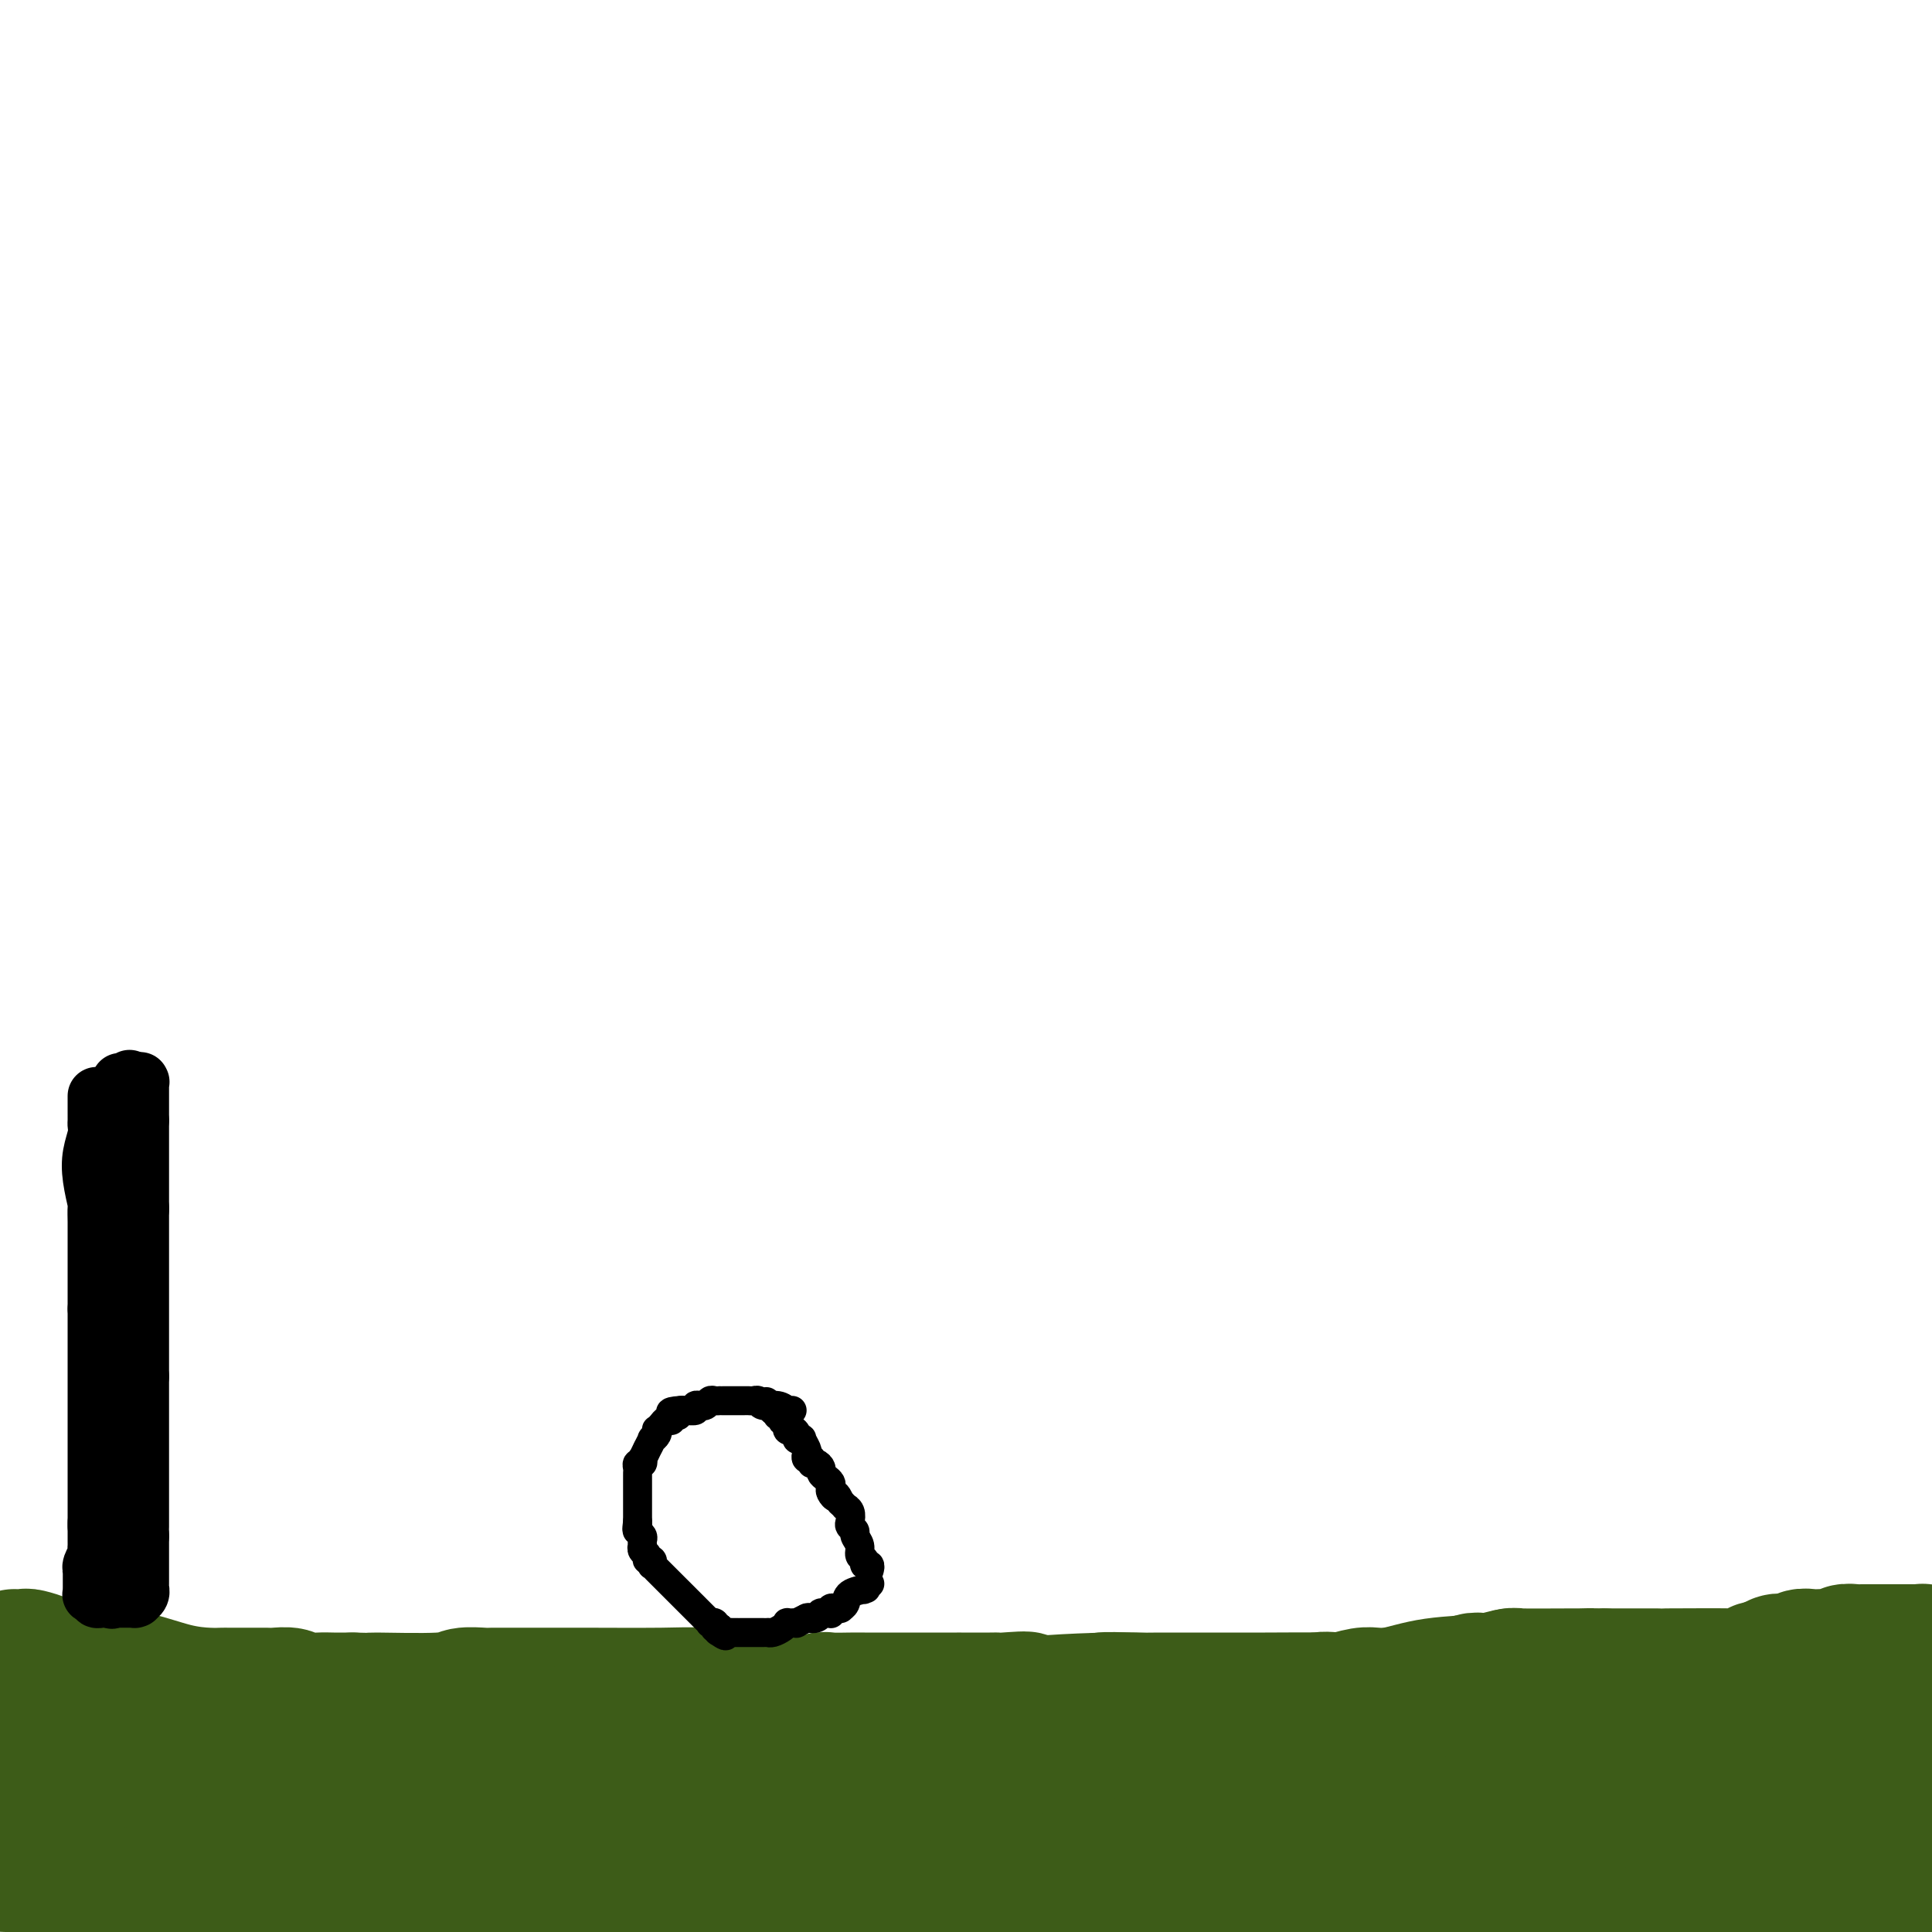 <svg viewBox='0 0 400 400' version='1.1' xmlns='http://www.w3.org/2000/svg' xmlns:xlink='http://www.w3.org/1999/xlink'><g fill='none' stroke='#3D5C18' stroke-width='28' stroke-linecap='round' stroke-linejoin='round'><path d='M3,343c0.822,0.025 1.643,0.050 2,0c0.357,-0.050 0.249,-0.175 1,0c0.751,0.175 2.361,0.649 3,1c0.639,0.351 0.308,0.577 3,1c2.692,0.423 8.408,1.041 13,2c4.592,0.959 8.059,2.257 11,3c2.941,0.743 5.355,0.931 7,1c1.645,0.069 2.521,0.018 3,0c0.479,-0.018 0.561,-0.005 1,0c0.439,0.005 1.234,0.001 2,0c0.766,-0.001 1.502,-0.000 2,0c0.498,0.000 0.756,-0.001 1,0c0.244,0.001 0.472,0.004 1,0c0.528,-0.004 1.356,-0.015 2,0c0.644,0.015 1.105,0.057 2,0c0.895,-0.057 2.223,-0.211 3,0c0.777,0.211 1.002,0.789 2,1c0.998,0.211 2.769,0.057 4,0c1.231,-0.057 1.923,-0.016 3,0c1.077,0.016 2.538,0.008 4,0'/><path d='M73,352c5.050,0.138 2.675,-0.015 5,0c2.325,0.015 9.351,0.200 13,0c3.649,-0.200 3.920,-0.786 5,-1c1.080,-0.214 2.968,-0.057 4,0c1.032,0.057 1.206,0.015 2,0c0.794,-0.015 2.206,-0.004 3,0c0.794,0.004 0.968,0.000 2,0c1.032,-0.000 2.922,0.003 5,0c2.078,-0.003 4.344,-0.013 9,0c4.656,0.013 11.701,0.048 16,0c4.299,-0.048 5.851,-0.181 8,0c2.149,0.181 4.894,0.675 7,1c2.106,0.325 3.572,0.479 7,1c3.428,0.521 8.819,1.407 12,2c3.181,0.593 4.151,0.891 6,1c1.849,0.109 4.578,0.029 6,0c1.422,-0.029 1.536,-0.008 2,0c0.464,0.008 1.279,0.002 2,0c0.721,-0.002 1.349,-0.001 2,0c0.651,0.001 1.326,0.000 2,0'/><path d='M191,356c7.327,0.520 2.643,-0.680 2,-1c-0.643,-0.320 2.754,0.239 6,0c3.246,-0.239 6.339,-1.276 13,-2c6.661,-0.724 16.888,-1.134 23,-1c6.112,0.134 8.109,0.813 12,1c3.891,0.187 9.676,-0.117 13,0c3.324,0.117 4.186,0.656 5,1c0.814,0.344 1.579,0.492 3,0c1.421,-0.492 3.496,-1.623 5,-2c1.504,-0.377 2.436,-0.001 5,0c2.564,0.001 6.761,-0.375 10,-1c3.239,-0.625 5.519,-1.500 9,-2c3.481,-0.500 8.163,-0.623 11,-1c2.837,-0.377 3.828,-1.006 5,-1c1.172,0.006 2.526,0.646 6,1c3.474,0.354 9.068,0.421 14,1c4.932,0.579 9.201,1.671 12,2c2.799,0.329 4.128,-0.104 5,0c0.872,0.104 1.287,0.745 2,1c0.713,0.255 1.725,0.124 2,0c0.275,-0.124 -0.186,-0.240 0,0c0.186,0.240 1.021,0.835 2,1c0.979,0.165 2.104,-0.099 3,0c0.896,0.099 1.562,0.562 3,1c1.438,0.438 3.647,0.850 5,1c1.353,0.150 1.851,0.037 3,0c1.149,-0.037 2.949,0.001 4,0c1.051,-0.001 1.354,-0.042 2,0c0.646,0.042 1.635,0.165 3,0c1.365,-0.165 3.104,-0.619 5,-1c1.896,-0.381 3.948,-0.691 6,-1'/><path d='M390,353c4.536,-0.298 4.375,-0.042 5,0c0.625,0.042 2.036,-0.131 3,0c0.964,0.131 1.482,0.565 2,1'/><path d='M389,398c0.083,0.397 0.166,0.794 0,0c-0.166,-0.794 -0.580,-2.779 -1,-4c-0.420,-1.221 -0.844,-1.676 -1,-2c-0.156,-0.324 -0.043,-0.516 0,-1c0.043,-0.484 0.015,-1.261 0,-2c-0.015,-0.739 -0.018,-1.440 0,-2c0.018,-0.560 0.057,-0.980 0,-1c-0.057,-0.020 -0.212,0.360 0,0c0.212,-0.360 0.789,-1.459 1,-2c0.211,-0.541 0.056,-0.522 0,-1c-0.056,-0.478 -0.014,-1.452 0,-2c0.014,-0.548 -0.001,-0.669 0,-1c0.001,-0.331 0.016,-0.873 0,-1c-0.016,-0.127 -0.064,0.159 0,0c0.064,-0.159 0.239,-0.763 0,-1c-0.239,-0.237 -0.891,-0.105 -1,0c-0.109,0.105 0.324,0.185 0,0c-0.324,-0.185 -1.406,-0.635 -2,-1c-0.594,-0.365 -0.701,-0.645 -2,-1c-1.299,-0.355 -3.790,-0.785 -5,-1c-1.210,-0.215 -1.139,-0.215 -3,0c-1.861,0.215 -5.654,0.646 -8,1c-2.346,0.354 -3.243,0.631 -4,1c-0.757,0.369 -1.372,0.831 -2,1c-0.628,0.169 -1.270,0.046 -2,0c-0.730,-0.046 -1.548,-0.014 -2,0c-0.452,0.014 -0.537,0.011 -2,0c-1.463,-0.011 -4.304,-0.031 -6,0c-1.696,0.031 -2.249,0.111 -4,0c-1.751,-0.111 -4.702,-0.415 -9,-1c-4.298,-0.585 -9.942,-1.453 -13,-2c-3.058,-0.547 -3.529,-0.774 -4,-1'/><path d='M319,374c-11.519,-0.857 -5.815,-1.000 -5,-1c0.815,0.000 -3.257,0.144 -7,0c-3.743,-0.144 -7.155,-0.574 -9,-1c-1.845,-0.426 -2.121,-0.848 -4,-1c-1.879,-0.152 -5.361,-0.034 -7,0c-1.639,0.034 -1.436,-0.016 -1,0c0.436,0.016 1.106,0.099 -1,0c-2.106,-0.099 -6.989,-0.380 -11,0c-4.011,0.380 -7.151,1.422 -11,2c-3.849,0.578 -8.406,0.694 -11,1c-2.594,0.306 -3.225,0.803 -4,1c-0.775,0.197 -1.693,0.095 -4,0c-2.307,-0.095 -6.004,-0.184 -9,0c-2.996,0.184 -5.290,0.641 -8,1c-2.710,0.359 -5.837,0.621 -7,1c-1.163,0.379 -0.364,0.876 -1,1c-0.636,0.124 -2.707,-0.124 -5,0c-2.293,0.124 -4.808,0.622 -7,1c-2.192,0.378 -4.059,0.638 -6,1c-1.941,0.362 -3.954,0.827 -6,1c-2.046,0.173 -4.126,0.053 -6,0c-1.874,-0.053 -3.543,-0.040 -5,0c-1.457,0.040 -2.702,0.107 -4,0c-1.298,-0.107 -2.651,-0.389 -4,-1c-1.349,-0.611 -2.695,-1.551 -6,-2c-3.305,-0.449 -8.568,-0.407 -12,-1c-3.432,-0.593 -5.033,-1.822 -9,-3c-3.967,-1.178 -10.300,-2.305 -14,-3c-3.700,-0.695 -4.765,-0.956 -8,-2c-3.235,-1.044 -8.638,-2.870 -12,-4c-3.362,-1.130 -4.681,-1.565 -6,-2'/><path d='M109,363c-11.769,-3.213 -5.693,-2.244 -4,-2c1.693,0.244 -0.997,-0.236 -2,0c-1.003,0.236 -0.320,1.187 -3,2c-2.680,0.813 -8.722,1.486 -12,2c-3.278,0.514 -3.793,0.869 -5,1c-1.207,0.131 -3.107,0.039 -5,0c-1.893,-0.039 -3.778,-0.024 -5,0c-1.222,0.024 -1.780,0.059 -4,0c-2.220,-0.059 -6.102,-0.211 -9,0c-2.898,0.211 -4.812,0.786 -7,1c-2.188,0.214 -4.648,0.068 -6,0c-1.352,-0.068 -1.595,-0.057 -2,0c-0.405,0.057 -0.973,0.159 -2,0c-1.027,-0.159 -2.514,-0.580 -4,-1'/><path d='M39,366c-11.304,0.525 -4.565,0.337 -3,0c1.565,-0.337 -2.042,-0.822 -4,-1c-1.958,-0.178 -2.265,-0.048 -3,0c-0.735,0.048 -1.899,0.013 -3,0c-1.101,-0.013 -2.140,-0.003 -3,0c-0.860,0.003 -1.540,0.001 -2,0c-0.460,-0.001 -0.701,-0.000 -1,0c-0.299,0.000 -0.655,0.000 -1,0c-0.345,-0.000 -0.680,-0.001 -1,0c-0.320,0.001 -0.625,0.004 -1,0c-0.375,-0.004 -0.819,-0.015 -1,0c-0.181,0.015 -0.100,0.055 0,0c0.100,-0.055 0.220,-0.207 0,0c-0.220,0.207 -0.780,0.771 -1,1c-0.220,0.229 -0.101,0.122 0,0c0.101,-0.122 0.185,-0.259 0,0c-0.185,0.259 -0.637,0.912 -1,1c-0.363,0.088 -0.635,-0.391 -1,0c-0.365,0.391 -0.824,1.652 -1,2c-0.176,0.348 -0.071,-0.216 0,0c0.071,0.216 0.107,1.211 0,2c-0.107,0.789 -0.358,1.373 -1,2c-0.642,0.627 -1.675,1.296 -2,2c-0.325,0.704 0.056,1.442 0,2c-0.056,0.558 -0.551,0.937 -1,1c-0.449,0.063 -0.852,-0.190 -1,0c-0.148,0.190 -0.040,0.824 0,1c0.040,0.176 0.011,-0.107 0,0c-0.011,0.107 -0.003,0.602 0,1c0.003,0.398 0.002,0.699 0,1'/><path d='M7,381c-1.769,2.491 -1.192,0.720 -1,0c0.192,-0.720 -0.001,-0.389 0,0c0.001,0.389 0.196,0.837 0,1c-0.196,0.163 -0.785,0.043 -1,0c-0.215,-0.043 -0.058,-0.008 0,0c0.058,0.008 0.016,-0.012 0,0c-0.016,0.012 -0.004,0.056 0,0c0.004,-0.056 0.002,-0.212 0,0c-0.002,0.212 -0.005,0.793 0,1c0.005,0.207 0.016,0.041 0,0c-0.016,-0.041 -0.061,0.044 0,0c0.061,-0.044 0.228,-0.218 0,0c-0.228,0.218 -0.849,0.829 -1,1c-0.151,0.171 0.170,-0.098 0,0c-0.170,0.098 -0.829,0.562 -1,1c-0.171,0.438 0.147,0.849 0,1c-0.147,0.151 -0.757,0.040 -1,0c-0.243,-0.040 -0.118,-0.009 0,0c0.118,0.009 0.228,-0.002 0,0c-0.228,0.002 -0.793,0.019 -1,0c-0.207,-0.019 -0.055,-0.075 0,-1c0.055,-0.925 0.015,-2.721 0,-4c-0.015,-1.279 -0.004,-2.041 0,-3c0.004,-0.959 0.001,-2.115 0,-3c-0.001,-0.885 -0.000,-1.498 0,-2c0.000,-0.502 0.000,-0.894 0,-1c-0.000,-0.106 -0.000,0.074 0,0c0.000,-0.074 0.000,-0.401 0,-1c-0.000,-0.599 -0.000,-1.469 0,-2c0.000,-0.531 0.000,-0.723 0,-1c-0.000,-0.277 -0.000,-0.638 0,-1'/><path d='M1,367c-0.309,-3.012 -0.083,-1.542 0,-1c0.083,0.542 0.022,0.156 0,0c-0.022,-0.156 -0.006,-0.080 0,0c0.006,0.080 0.000,0.165 0,0c-0.000,-0.165 0.004,-0.580 0,-1c-0.004,-0.420 -0.016,-0.845 0,-1c0.016,-0.155 0.061,-0.042 0,0c-0.061,0.042 -0.229,0.011 0,0c0.229,-0.011 0.854,-0.001 1,0c0.146,0.001 -0.186,-0.005 0,0c0.186,0.005 0.891,0.022 1,0c0.109,-0.022 -0.378,-0.083 0,0c0.378,0.083 1.622,0.310 2,1c0.378,0.690 -0.110,1.844 0,3c0.110,1.156 0.818,2.316 1,3c0.182,0.684 -0.163,0.894 0,2c0.163,1.106 0.832,3.108 1,4c0.168,0.892 -0.165,0.672 0,1c0.165,0.328 0.829,1.202 1,2c0.171,0.798 -0.151,1.521 0,2c0.151,0.479 0.776,0.716 1,1c0.224,0.284 0.046,0.616 0,1c-0.046,0.384 0.039,0.821 0,1c-0.039,0.179 -0.203,0.101 0,0c0.203,-0.101 0.772,-0.223 1,0c0.228,0.223 0.116,0.792 0,1c-0.116,0.208 -0.237,0.056 0,0c0.237,-0.056 0.833,-0.015 1,0c0.167,0.015 -0.095,0.004 0,0c0.095,-0.004 0.548,-0.002 1,0'/><path d='M12,386c1.064,3.248 0.224,0.866 0,0c-0.224,-0.866 0.168,-0.218 1,0c0.832,0.218 2.105,0.006 3,0c0.895,-0.006 1.413,0.195 3,0c1.587,-0.195 4.244,-0.785 6,-1c1.756,-0.215 2.613,-0.054 3,0c0.387,0.054 0.306,0.001 1,0c0.694,-0.001 2.164,0.051 3,0c0.836,-0.051 1.039,-0.206 2,0c0.961,0.206 2.681,0.773 4,1c1.319,0.227 2.237,0.113 3,0c0.763,-0.113 1.370,-0.226 2,0c0.630,0.226 1.282,0.792 2,1c0.718,0.208 1.501,0.060 2,0c0.499,-0.060 0.713,-0.031 2,0c1.287,0.031 3.646,0.065 5,0c1.354,-0.065 1.703,-0.228 4,0c2.297,0.228 6.542,0.846 9,1c2.458,0.154 3.130,-0.155 5,0c1.870,0.155 4.937,0.774 7,1c2.063,0.226 3.121,0.061 5,0c1.879,-0.061 4.578,-0.016 6,0c1.422,0.016 1.567,0.004 2,0c0.433,-0.004 1.154,-0.000 2,0c0.846,0.000 1.816,-0.004 2,0c0.184,0.004 -0.417,0.015 0,0c0.417,-0.015 1.854,-0.056 3,0c1.146,0.056 2.001,0.207 4,0c1.999,-0.207 5.143,-0.774 7,-1c1.857,-0.226 2.429,-0.113 3,0'/><path d='M113,388c16.453,0.244 7.084,-0.145 4,0c-3.084,0.145 0.115,0.823 2,1c1.885,0.177 2.455,-0.149 3,0c0.545,0.149 1.066,0.772 2,1c0.934,0.228 2.282,0.061 3,0c0.718,-0.061 0.806,-0.016 1,0c0.194,0.016 0.493,0.004 2,0c1.507,-0.004 4.224,-0.001 6,0c1.776,0.001 2.613,-0.001 3,0c0.387,0.001 0.323,0.004 1,0c0.677,-0.004 2.095,-0.015 3,0c0.905,0.015 1.296,0.057 2,0c0.704,-0.057 1.722,-0.211 4,0c2.278,0.211 5.816,0.789 9,1c3.184,0.211 6.013,0.057 9,0c2.987,-0.057 6.133,-0.015 8,0c1.867,0.015 2.454,0.004 4,0c1.546,-0.004 4.049,-0.001 6,0c1.951,0.001 3.350,0.000 4,0c0.650,-0.000 0.553,-0.000 1,0c0.447,0.000 1.440,0.000 2,0c0.560,-0.000 0.689,-0.000 1,0c0.311,0.000 0.805,0.000 1,0c0.195,-0.000 0.091,-0.000 0,0c-0.091,0.000 -0.169,0.000 0,0c0.169,-0.000 0.584,-0.000 1,0'/><path d='M195,391c13.875,0.440 7.563,0.040 5,0c-2.563,-0.040 -1.376,0.278 3,0c4.376,-0.278 11.941,-1.153 17,-2c5.059,-0.847 7.611,-1.665 14,-3c6.389,-1.335 16.615,-3.187 24,-4c7.385,-0.813 11.930,-0.587 19,-1c7.070,-0.413 16.665,-1.466 22,-2c5.335,-0.534 6.412,-0.549 13,0c6.588,0.549 18.689,1.664 25,2c6.311,0.336 6.834,-0.106 8,0c1.166,0.106 2.975,0.760 4,1c1.025,0.240 1.266,0.067 3,0c1.734,-0.067 4.960,-0.028 9,0c4.040,0.028 8.896,0.046 14,0c5.104,-0.046 10.458,-0.156 15,0c4.542,0.156 8.271,0.578 12,1'/><path d='M396,395c0.664,0.002 1.328,0.004 0,0c-1.328,-0.004 -4.646,-0.013 -7,0c-2.354,0.013 -3.742,0.049 -5,0c-1.258,-0.049 -2.387,-0.182 -4,0c-1.613,0.182 -3.711,0.678 -6,1c-2.289,0.322 -4.770,0.471 -7,1c-2.230,0.529 -4.209,1.437 -6,2c-1.791,0.563 -3.396,0.782 -5,1'/><path d='M16,396c-0.334,0.089 -0.669,0.179 0,0c0.669,-0.179 2.341,-0.626 4,-1c1.659,-0.374 3.306,-0.675 4,-1c0.694,-0.325 0.434,-0.676 1,-1c0.566,-0.324 1.958,-0.623 4,-1c2.042,-0.377 4.735,-0.833 7,-1c2.265,-0.167 4.101,-0.044 5,0c0.899,0.044 0.859,0.011 1,0c0.141,-0.011 0.462,0.001 1,0c0.538,-0.001 1.294,-0.014 2,0c0.706,0.014 1.364,0.055 2,0c0.636,-0.055 1.250,-0.204 2,0c0.750,0.204 1.635,0.763 2,1c0.365,0.237 0.208,0.154 1,0c0.792,-0.154 2.532,-0.377 4,0c1.468,0.377 2.665,1.355 7,2c4.335,0.645 11.807,0.957 16,1c4.193,0.043 5.107,-0.184 8,0c2.893,0.184 7.766,0.777 14,1c6.234,0.223 13.831,0.074 22,0c8.169,-0.074 16.912,-0.072 21,0c4.088,0.072 3.523,0.216 5,0c1.477,-0.216 4.996,-0.790 9,-1c4.004,-0.210 8.494,-0.055 15,0c6.506,0.055 15.029,0.011 24,0c8.971,-0.011 18.389,0.010 23,0c4.611,-0.010 4.414,-0.052 7,0c2.586,0.052 7.955,0.196 11,0c3.045,-0.196 3.765,-0.733 5,-1c1.235,-0.267 2.986,-0.264 4,0c1.014,0.264 1.290,0.790 2,1c0.710,0.210 1.855,0.105 3,0'/><path d='M252,395c24.461,-0.156 10.115,-0.046 6,0c-4.115,0.046 2.001,0.026 7,0c4.999,-0.026 8.880,-0.060 12,0c3.120,0.060 5.480,0.212 9,0c3.520,-0.212 8.200,-0.789 11,-1c2.800,-0.211 3.721,-0.055 5,0c1.279,0.055 2.915,0.011 4,0c1.085,-0.011 1.620,0.011 2,0c0.380,-0.011 0.606,-0.056 1,0c0.394,0.056 0.957,0.211 2,0c1.043,-0.211 2.567,-0.789 3,-1c0.433,-0.211 -0.224,-0.057 1,0c1.224,0.057 4.331,0.015 6,0c1.669,-0.015 1.900,-0.004 3,0c1.100,0.004 3.068,0.001 4,0c0.932,-0.001 0.827,-0.000 1,0c0.173,0.000 0.622,0.000 1,0c0.378,-0.000 0.683,-0.000 1,0c0.317,0.000 0.645,0.000 1,0c0.355,-0.000 0.738,-0.000 1,0c0.262,0.000 0.402,0.000 1,0c0.598,-0.000 1.653,-0.000 2,0c0.347,0.000 -0.012,0.000 0,0c0.012,-0.000 0.397,-0.000 1,0c0.603,0.000 1.423,0.000 2,0c0.577,-0.000 0.912,-0.000 2,0c1.088,0.000 2.931,0.000 4,0c1.069,-0.000 1.365,-0.000 2,0c0.635,0.000 1.610,0.000 2,0c0.390,-0.000 0.195,-0.000 0,0'/><path d='M349,393c15.412,-0.308 5.442,-0.078 2,0c-3.442,0.078 -0.356,0.004 1,0c1.356,-0.004 0.982,0.061 1,0c0.018,-0.061 0.428,-0.247 0,0c-0.428,0.247 -1.694,0.928 0,0c1.694,-0.928 6.347,-3.464 11,-6'/><path d='M364,387c4.898,-2.176 9.643,-4.617 12,-6c2.357,-1.383 2.326,-1.707 3,-2c0.674,-0.293 2.054,-0.554 4,-1c1.946,-0.446 4.458,-1.078 6,-2c1.542,-0.922 2.115,-2.135 3,-3c0.885,-0.865 2.082,-1.384 3,-2c0.918,-0.616 1.555,-1.330 2,-2c0.445,-0.670 0.697,-1.296 1,-2c0.303,-0.704 0.658,-1.487 1,-2c0.342,-0.513 0.671,-0.757 1,-1'/><path d='M398,343c0.007,0.113 0.013,0.226 0,0c-0.013,-0.226 -0.046,-0.793 0,-1c0.046,-0.207 0.171,-0.056 0,0c-0.171,0.056 -0.638,0.015 -1,0c-0.362,-0.015 -0.619,-0.004 -1,0c-0.381,0.004 -0.887,0.001 -1,0c-0.113,-0.001 0.167,-0.000 0,0c-0.167,0.000 -0.780,0.000 -1,0c-0.220,-0.000 -0.048,-0.000 0,0c0.048,0.000 -0.030,0.000 0,0c0.030,-0.000 0.166,-0.000 0,0c-0.166,0.000 -0.636,0.000 -1,0c-0.364,-0.000 -0.623,-0.000 -1,0c-0.377,0.000 -0.871,0.000 -1,0c-0.129,-0.000 0.106,-0.000 0,0c-0.106,0.000 -0.552,0.000 -1,0c-0.448,-0.000 -0.898,-0.000 -1,0c-0.102,0.000 0.142,0.000 0,0c-0.142,-0.000 -0.672,-0.001 -1,0c-0.328,0.001 -0.454,0.004 -1,0c-0.546,-0.004 -1.511,-0.015 -2,0c-0.489,0.015 -0.501,0.057 -1,0c-0.499,-0.057 -1.484,-0.211 -2,0c-0.516,0.211 -0.562,0.788 -1,1c-0.438,0.212 -1.268,0.061 -2,0c-0.732,-0.061 -1.365,-0.030 -2,0c-0.635,0.030 -1.273,0.060 -2,0c-0.727,-0.060 -1.543,-0.209 -2,0c-0.457,0.209 -0.556,0.778 -1,1c-0.444,0.222 -1.235,0.098 -2,0c-0.765,-0.098 -1.504,-0.171 -2,0c-0.496,0.171 -0.748,0.585 -1,1'/><path d='M367,345c-5.194,0.532 -2.678,0.860 -2,1c0.678,0.140 -0.483,0.090 -1,0c-0.517,-0.090 -0.391,-0.220 -1,0c-0.609,0.220 -1.954,0.791 -2,1c-0.046,0.209 1.206,0.056 -2,0c-3.206,-0.056 -10.871,-0.015 -14,0c-3.129,0.015 -1.723,0.004 -2,0c-0.277,-0.004 -2.238,-0.001 -3,0c-0.762,0.001 -0.326,0.000 -1,0c-0.674,-0.000 -2.459,-0.000 -3,0c-0.541,0.000 0.162,0.000 0,0c-0.162,-0.000 -1.189,-0.000 -2,0c-0.811,0.000 -1.405,0.000 -2,0'/><path d='M332,347c-5.648,0.309 -2.268,0.082 -2,0c0.268,-0.082 -2.576,-0.018 -3,0c-0.424,0.018 1.573,-0.009 -1,0c-2.573,0.009 -9.716,0.054 -12,0c-2.284,-0.054 0.291,-0.207 0,0c-0.291,0.207 -3.449,0.773 -5,1c-1.551,0.227 -1.495,0.116 -2,0c-0.505,-0.116 -1.571,-0.238 -2,0c-0.429,0.238 -0.223,0.834 -1,1c-0.777,0.166 -2.539,-0.099 -4,0c-1.461,0.099 -2.621,0.563 -4,1c-1.379,0.437 -2.976,0.848 -4,1c-1.024,0.152 -1.476,0.044 -2,0c-0.524,-0.044 -1.122,-0.026 -2,0c-0.878,0.026 -2.037,0.060 -3,0c-0.963,-0.060 -1.731,-0.212 -3,0c-1.269,0.212 -3.039,0.789 -4,1c-0.961,0.211 -1.114,0.057 -4,0c-2.886,-0.057 -8.507,-0.015 -12,0c-3.493,0.015 -4.858,0.004 -7,0c-2.142,-0.004 -5.061,-0.002 -7,0c-1.939,0.002 -2.899,0.004 -4,0c-1.101,-0.004 -2.345,-0.015 -4,0c-1.655,0.015 -3.722,0.056 -6,0c-2.278,-0.056 -4.767,-0.207 -6,0c-1.233,0.207 -1.209,0.774 -2,1c-0.791,0.226 -2.395,0.113 -4,0'/><path d='M222,353c-19.074,0.702 -11.760,-0.544 -10,-1c1.760,-0.456 -2.033,-0.122 -4,0c-1.967,0.122 -2.106,0.033 -2,0c0.106,-0.033 0.458,-0.009 -1,0c-1.458,0.009 -4.727,0.002 -6,0c-1.273,-0.002 -0.552,-0.001 -1,0c-0.448,0.001 -2.067,0.000 -4,0c-1.933,-0.000 -4.180,-0.001 -7,0c-2.820,0.001 -6.214,0.004 -8,0c-1.786,-0.004 -1.962,-0.016 -3,0c-1.038,0.016 -2.936,0.061 -4,0c-1.064,-0.061 -1.295,-0.226 -2,0c-0.705,0.226 -1.883,0.844 -3,1c-1.117,0.156 -2.172,-0.150 -4,0c-1.828,0.150 -4.428,0.757 -6,1c-1.572,0.243 -2.116,0.121 -3,0c-0.884,-0.121 -2.108,-0.243 -3,0c-0.892,0.243 -1.452,0.850 -2,1c-0.548,0.150 -1.085,-0.156 -2,0c-0.915,0.156 -2.207,0.774 -3,1c-0.793,0.226 -1.086,0.061 -2,0c-0.914,-0.061 -2.447,-0.017 -4,0c-1.553,0.017 -3.126,0.005 -5,0c-1.874,-0.005 -4.051,-0.005 -6,0c-1.949,0.005 -3.672,0.015 -5,0c-1.328,-0.015 -2.262,-0.057 -3,0c-0.738,0.057 -1.281,0.211 -2,0c-0.719,-0.211 -1.615,-0.789 -3,-1c-1.385,-0.211 -3.257,-0.057 -5,0c-1.743,0.057 -3.355,0.016 -4,0c-0.645,-0.016 -0.322,-0.008 0,0'/><path d='M105,355c-18.428,0.311 -5.999,0.087 -2,0c3.999,-0.087 -0.433,-0.037 -3,0c-2.567,0.037 -3.270,0.063 -4,0c-0.730,-0.063 -1.489,-0.213 -2,0c-0.511,0.213 -0.776,0.789 -1,1c-0.224,0.211 -0.406,0.057 -1,0c-0.594,-0.057 -1.598,-0.016 -2,0c-0.402,0.016 -0.201,0.008 0,0'/></g>
<g fill='none' stroke='#000000' stroke-width='12' stroke-linecap='round' stroke-linejoin='round'><path d='M20,227c0.000,-0.087 0.000,-0.174 0,0c-0.000,0.174 -0.000,0.610 0,1c0.000,0.390 0.001,0.736 0,1c-0.001,0.264 -0.004,0.446 0,1c0.004,0.554 0.014,1.479 0,2c-0.014,0.521 -0.053,0.638 0,1c0.053,0.362 0.196,0.970 0,2c-0.196,1.030 -0.732,2.483 -1,4c-0.268,1.517 -0.268,3.100 0,5c0.268,1.900 0.804,4.118 1,5c0.196,0.882 0.053,0.430 0,1c-0.053,0.570 -0.014,2.163 0,3c0.014,0.837 0.004,0.917 0,2c-0.004,1.083 -0.001,3.168 0,4c0.001,0.832 0.000,0.412 0,1c-0.000,0.588 -0.000,2.185 0,3c0.000,0.815 0.000,0.848 0,1c-0.000,0.152 -0.000,0.422 0,1c0.000,0.578 0.000,1.464 0,2c-0.000,0.536 -0.000,0.721 0,1c0.000,0.279 0.000,0.652 0,1c-0.000,0.348 -0.000,0.671 0,1c0.000,0.329 0.000,0.665 0,1'/><path d='M20,271c0.000,6.943 0.000,2.302 0,1c0.000,-1.302 0.000,0.736 0,2c0.000,1.264 0.000,1.756 0,2c0.000,0.244 0.000,0.241 0,1c0.000,0.759 0.000,2.279 0,3c0.000,0.721 0.000,0.644 0,1c0.000,0.356 0.000,1.146 0,2c0.000,0.854 0.000,1.772 0,2c-0.000,0.228 -0.000,-0.235 0,0c0.000,0.235 0.000,1.167 0,2c0.000,0.833 0.000,1.567 0,2c0.000,0.433 0.000,0.566 0,1c0.000,0.434 -0.000,1.168 0,2c0.000,0.832 0.000,1.761 0,2c0.000,0.239 -0.000,-0.213 0,0c0.000,0.213 0.000,1.092 0,2c0.000,0.908 -0.000,1.846 0,2c0.000,0.154 0.000,-0.477 0,0c0.000,0.477 -0.000,2.063 0,3c0.000,0.937 0.000,1.224 0,2c0.000,0.776 -0.000,2.040 0,3c0.000,0.960 0.000,1.616 0,2c0.000,0.384 -0.000,0.497 0,1c0.000,0.503 0.000,1.396 0,2c0.000,0.604 -0.000,0.917 0,1c0.000,0.083 0.000,-0.066 0,0c0.000,0.066 -0.000,0.348 0,1c0.000,0.652 0.000,1.676 0,2c0.000,0.324 -0.000,-0.050 0,0c0.000,0.050 0.000,0.525 0,1'/><path d='M20,316c0.000,6.929 0.000,1.751 0,0c-0.000,-1.751 -0.000,-0.074 0,1c0.000,1.074 0.001,1.544 0,2c-0.001,0.456 -0.004,0.899 0,1c0.004,0.101 0.015,-0.141 0,0c-0.015,0.141 -0.057,0.664 0,1c0.057,0.336 0.211,0.486 0,1c-0.211,0.514 -0.789,1.391 -1,2c-0.211,0.609 -0.057,0.951 0,1c0.057,0.049 0.015,-0.193 0,0c-0.015,0.193 -0.004,0.823 0,1c0.004,0.177 0.001,-0.097 0,0c-0.001,0.097 -0.000,0.566 0,1c0.000,0.434 0.000,0.834 0,1c-0.000,0.166 -0.000,0.097 0,0c0.000,-0.097 -0.000,-0.222 0,0c0.000,0.222 0.000,0.792 0,1c-0.000,0.208 -0.000,0.055 0,0c0.000,-0.055 0.000,-0.011 0,0c-0.000,0.011 -0.001,-0.011 0,0c0.001,0.011 0.004,0.054 0,0c-0.004,-0.054 -0.016,-0.207 0,0c0.016,0.207 0.060,0.773 0,1c-0.060,0.227 -0.222,0.113 0,0c0.222,-0.113 0.829,-0.227 1,0c0.171,0.227 -0.095,0.793 0,1c0.095,0.207 0.551,0.056 1,0c0.449,-0.056 0.890,-0.015 1,0c0.110,0.015 -0.111,0.004 0,0c0.111,-0.004 0.556,-0.002 1,0'/><path d='M23,331c0.554,0.464 -0.062,0.124 0,0c0.062,-0.124 0.801,-0.033 1,0c0.199,0.033 -0.143,0.009 0,0c0.143,-0.009 0.769,-0.002 1,0c0.231,0.002 0.066,0.001 0,0c-0.066,-0.001 -0.031,-0.000 0,0c0.031,0.000 0.060,0.000 0,0c-0.060,-0.000 -0.208,-0.000 0,0c0.208,0.000 0.773,-0.000 1,0c0.227,0.000 0.117,0.000 0,0c-0.117,-0.000 -0.241,-0.000 0,0c0.241,0.000 0.848,0.001 1,0c0.152,-0.001 -0.152,-0.003 0,0c0.152,0.003 0.759,0.011 1,0c0.241,-0.011 0.117,-0.040 0,0c-0.117,0.040 -0.228,0.150 0,0c0.228,-0.150 0.793,-0.561 1,-1c0.207,-0.439 0.055,-0.905 0,-1c-0.055,-0.095 -0.015,0.181 0,0c0.015,-0.181 0.004,-0.818 0,-1c-0.004,-0.182 -0.001,0.091 0,0c0.001,-0.091 0.000,-0.547 0,-1c-0.000,-0.453 -0.000,-0.902 0,-1c0.000,-0.098 0.000,0.157 0,0c-0.000,-0.157 -0.000,-0.724 0,-1c0.000,-0.276 0.000,-0.259 0,-1c-0.000,-0.741 -0.000,-2.240 0,-3c0.000,-0.760 0.000,-0.782 0,-1c-0.000,-0.218 -0.000,-0.634 0,-1c0.000,-0.366 0.000,-0.683 0,-1'/><path d='M29,318c0.000,-1.814 0.000,-0.351 0,0c0.000,0.351 0.000,-0.412 0,-1c-0.000,-0.588 -0.000,-1.003 0,-1c0.000,0.003 0.000,0.424 0,0c0.000,-0.424 0.000,-1.693 0,-2c-0.000,-0.307 0.000,0.349 0,0c0.000,-0.349 0.000,-1.705 0,-2c0.000,-0.295 -0.000,0.469 0,0c0.000,-0.469 0.000,-2.170 0,-3c-0.000,-0.830 0.000,-0.790 0,-1c0.000,-0.210 0.000,-0.671 0,-1c-0.000,-0.329 0.000,-0.525 0,-1c0.000,-0.475 0.000,-1.227 0,-2c0.000,-0.773 0.000,-1.565 0,-2c-0.000,-0.435 -0.000,-0.512 0,-1c0.000,-0.488 0.000,-1.388 0,-2c-0.000,-0.612 -0.000,-0.938 0,-1c0.000,-0.062 0.000,0.138 0,0c-0.000,-0.138 -0.000,-0.613 0,-1c0.000,-0.387 0.000,-0.684 0,-1c-0.000,-0.316 -0.000,-0.651 0,-1c0.000,-0.349 0.000,-0.713 0,-1c-0.000,-0.287 -0.000,-0.496 0,-1c0.000,-0.504 0.000,-1.302 0,-2c-0.000,-0.698 -0.000,-1.297 0,-2c0.000,-0.703 0.000,-1.509 0,-2c-0.000,-0.491 -0.000,-0.668 0,-1c0.000,-0.332 0.000,-0.820 0,-1c-0.000,-0.180 -0.000,-0.051 0,0c0.000,0.051 0.000,0.026 0,0'/><path d='M29,285c0.000,-5.284 0.000,-1.993 0,-1c0.000,0.993 0.000,-0.312 0,-1c-0.000,-0.688 -0.000,-0.761 0,-1c0.000,-0.239 0.000,-0.645 0,-1c0.000,-0.355 0.000,-0.659 0,-1c-0.000,-0.341 0.000,-0.720 0,-1c0.000,-0.280 0.000,-0.461 0,-1c0.000,-0.539 -0.000,-1.436 0,-2c0.000,-0.564 0.000,-0.794 0,-1c-0.000,-0.206 0.000,-0.388 0,-1c0.000,-0.612 0.000,-1.655 0,-2c-0.000,-0.345 0.000,0.007 0,0c0.000,-0.007 0.000,-0.372 0,-1c0.000,-0.628 0.000,-1.520 0,-2c-0.000,-0.480 -0.000,-0.548 0,-1c0.000,-0.452 0.000,-1.287 0,-2c-0.000,-0.713 -0.000,-1.305 0,-2c0.000,-0.695 0.000,-1.493 0,-2c-0.000,-0.507 -0.000,-0.722 0,-1c0.000,-0.278 0.000,-0.617 0,-1c-0.000,-0.383 -0.000,-0.809 0,-1c0.000,-0.191 0.000,-0.145 0,0c-0.000,0.145 -0.000,0.390 0,0c0.000,-0.390 0.000,-1.414 0,-2c-0.000,-0.586 -0.000,-0.734 0,-1c0.000,-0.266 0.000,-0.649 0,-1c-0.000,-0.351 -0.000,-0.672 0,-1c0.000,-0.328 0.000,-0.665 0,-1c-0.000,-0.335 -0.000,-0.667 0,-1c0.000,-0.333 0.000,-0.667 0,-1c0.000,-0.333 0.000,-0.667 0,-1'/><path d='M29,250c0.000,-5.352 0.000,-1.230 0,0c0.000,1.230 0.000,-0.430 0,-1c-0.000,-0.570 -0.000,-0.050 0,0c0.000,0.050 0.000,-0.369 0,-1c0.000,-0.631 0.000,-1.474 0,-2c-0.000,-0.526 0.000,-0.733 0,-1c0.000,-0.267 0.000,-0.592 0,-1c0.000,-0.408 -0.000,-0.898 0,-1c0.000,-0.102 0.000,0.182 0,0c-0.000,-0.182 0.000,-0.832 0,-1c0.000,-0.168 0.000,0.147 0,0c-0.000,-0.147 0.000,-0.757 0,-1c0.000,-0.243 0.000,-0.121 0,0c0.000,0.121 0.000,0.240 0,0c-0.000,-0.240 -0.000,-0.839 0,-1c0.000,-0.161 0.000,0.114 0,0c-0.000,-0.114 -0.000,-0.618 0,-1c0.000,-0.382 0.000,-0.641 0,-1c-0.000,-0.359 -0.000,-0.818 0,-1c0.000,-0.182 0.000,-0.086 0,0c-0.000,0.086 -0.000,0.164 0,0c0.000,-0.164 0.000,-0.569 0,-1c-0.000,-0.431 -0.000,-0.886 0,-1c0.000,-0.114 0.000,0.114 0,0c-0.000,-0.114 -0.000,-0.570 0,-1c0.000,-0.430 0.000,-0.833 0,-1c-0.000,-0.167 -0.000,-0.096 0,0c0.000,0.096 0.000,0.218 0,0c-0.000,-0.218 -0.000,-0.777 0,-1c0.000,-0.223 0.000,-0.112 0,0'/><path d='M29,232c0.000,-2.948 0.000,-1.319 0,-1c-0.000,0.319 -0.000,-0.671 0,-1c0.000,-0.329 0.000,0.003 0,0c-0.000,-0.003 -0.000,-0.342 0,-1c0.000,-0.658 0.000,-1.634 0,-2c-0.000,-0.366 -0.000,-0.123 0,0c0.000,0.123 0.000,0.124 0,0c-0.000,-0.124 -0.000,-0.373 0,-1c0.000,-0.627 0.000,-1.632 0,-2c-0.000,-0.368 -0.000,-0.099 0,0c0.000,0.099 0.001,0.026 0,0c-0.001,-0.026 -0.004,-0.007 0,0c0.004,0.007 0.015,0.002 0,0c-0.015,-0.002 -0.056,-0.001 0,0c0.056,0.001 0.208,0.000 0,0c-0.208,-0.000 -0.777,-0.000 -1,0c-0.223,0.000 -0.098,0.000 0,0c0.098,-0.000 0.171,-0.000 0,0c-0.171,0.000 -0.585,0.000 -1,0'/><path d='M27,224c-0.327,-1.238 -0.144,-0.332 0,0c0.144,0.332 0.249,0.089 0,0c-0.249,-0.089 -0.851,-0.024 -1,0c-0.149,0.024 0.156,0.006 0,0c-0.156,-0.006 -0.774,-0.002 -1,0c-0.226,0.002 -0.061,0.000 0,0c0.061,-0.000 0.016,-0.000 0,0c-0.016,0.000 -0.004,0.000 0,0c0.004,-0.000 0.001,-0.000 0,0c-0.001,0.000 -0.000,0.000 0,0c0.000,-0.000 0.000,-0.000 0,0'/></g>
<g fill='none' stroke='#000000' stroke-width='6' stroke-linecap='round' stroke-linejoin='round'><path d='M164,292c-0.281,0.121 -0.562,0.243 -1,0c-0.438,-0.243 -1.034,-0.850 -2,-1c-0.966,-0.150 -2.301,0.156 -3,0c-0.699,-0.156 -0.762,-0.774 -1,-1c-0.238,-0.226 -0.651,-0.061 -1,0c-0.349,0.061 -0.633,0.016 -1,0c-0.367,-0.016 -0.818,-0.004 -1,0c-0.182,0.004 -0.094,0.001 0,0c0.094,-0.001 0.193,-0.000 0,0c-0.193,0.000 -0.678,0.000 -1,0c-0.322,-0.000 -0.482,0.000 -1,0c-0.518,-0.000 -1.396,-0.001 -2,0c-0.604,0.001 -0.935,0.004 -1,0c-0.065,-0.004 0.136,-0.015 0,0c-0.136,0.015 -0.610,0.057 -1,0c-0.390,-0.057 -0.697,-0.212 -1,0c-0.303,0.212 -0.601,0.793 -1,1c-0.399,0.207 -0.898,0.041 -1,0c-0.102,-0.041 0.194,0.041 0,0c-0.194,-0.041 -0.877,-0.207 -1,0c-0.123,0.207 0.313,0.786 0,1c-0.313,0.214 -1.375,0.061 -2,0c-0.625,-0.061 -0.812,-0.031 -1,0'/><path d='M141,292c-3.780,0.222 -1.730,0.778 -1,1c0.730,0.222 0.140,0.111 0,0c-0.140,-0.111 0.170,-0.223 0,0c-0.170,0.223 -0.820,0.782 -1,1c-0.180,0.218 0.109,0.096 0,0c-0.109,-0.096 -0.617,-0.167 -1,0c-0.383,0.167 -0.643,0.571 -1,1c-0.357,0.429 -0.813,0.884 -1,1c-0.187,0.116 -0.106,-0.105 0,0c0.106,0.105 0.238,0.536 0,1c-0.238,0.464 -0.848,0.959 -1,1c-0.152,0.041 0.152,-0.374 0,0c-0.152,0.374 -0.759,1.535 -1,2c-0.241,0.465 -0.116,0.234 0,0c0.116,-0.234 0.224,-0.470 0,0c-0.224,0.470 -0.778,1.645 -1,2c-0.222,0.355 -0.112,-0.112 0,0c0.112,0.112 0.226,0.803 0,1c-0.226,0.197 -0.793,-0.101 -1,0c-0.207,0.101 -0.056,0.601 0,1c0.056,0.399 0.015,0.699 0,1c-0.015,0.301 -0.004,0.604 0,1c0.004,0.396 0.001,0.884 0,1c-0.001,0.116 -0.000,-0.139 0,0c0.000,0.139 0.000,0.671 0,1c-0.000,0.329 -0.000,0.456 0,1c0.000,0.544 0.000,1.507 0,2c-0.000,0.493 -0.000,0.517 0,1c0.000,0.483 0.000,1.424 0,2c-0.000,0.576 -0.000,0.788 0,1'/><path d='M132,315c-0.310,2.563 -0.084,1.471 0,1c0.084,-0.471 0.026,-0.319 0,0c-0.026,0.319 -0.021,0.806 0,1c0.021,0.194 0.058,0.094 0,0c-0.058,-0.094 -0.211,-0.184 0,0c0.211,0.184 0.788,0.641 1,1c0.212,0.359 0.061,0.621 0,1c-0.061,0.379 -0.031,0.876 0,1c0.031,0.124 0.065,-0.126 0,0c-0.065,0.126 -0.227,0.626 0,1c0.227,0.374 0.845,0.621 1,1c0.155,0.379 -0.152,0.888 0,1c0.152,0.112 0.764,-0.175 1,0c0.236,0.175 0.095,0.810 0,1c-0.095,0.190 -0.143,-0.066 0,0c0.143,0.066 0.476,0.455 1,1c0.524,0.545 1.239,1.245 2,2c0.761,0.755 1.567,1.565 2,2c0.433,0.435 0.494,0.494 1,1c0.506,0.506 1.459,1.459 2,2c0.541,0.541 0.671,0.671 1,1c0.329,0.329 0.858,0.859 1,1c0.142,0.141 -0.102,-0.107 0,0c0.102,0.107 0.549,0.568 1,1c0.451,0.432 0.905,0.834 1,1c0.095,0.166 -0.168,0.097 0,0c0.168,-0.097 0.767,-0.222 1,0c0.233,0.222 0.101,0.791 0,1c-0.101,0.209 -0.172,0.060 0,0c0.172,-0.060 0.586,-0.030 1,0'/><path d='M149,337c2.484,2.702 0.694,1.456 0,1c-0.694,-0.456 -0.292,-0.122 0,0c0.292,0.122 0.474,0.033 1,0c0.526,-0.033 1.395,-0.009 2,0c0.605,0.009 0.946,0.002 1,0c0.054,-0.002 -0.178,-0.001 0,0c0.178,0.001 0.765,0.000 1,0c0.235,-0.000 0.118,-0.000 0,0c-0.118,0.000 -0.238,0.000 0,0c0.238,-0.000 0.834,0.000 1,0c0.166,-0.000 -0.096,-0.000 0,0c0.096,0.000 0.552,0.000 1,0c0.448,-0.000 0.890,-0.000 1,0c0.110,0.000 -0.112,0.001 0,0c0.112,-0.001 0.558,-0.003 1,0c0.442,0.003 0.879,0.011 1,0c0.121,-0.011 -0.074,-0.041 0,0c0.074,0.041 0.416,0.155 1,0c0.584,-0.155 1.409,-0.577 2,-1c0.591,-0.423 0.947,-0.846 1,-1c0.053,-0.154 -0.198,-0.040 0,0c0.198,0.040 0.845,0.007 1,0c0.155,-0.007 -0.183,0.012 0,0c0.183,-0.012 0.886,-0.056 1,0c0.114,0.056 -0.362,0.211 0,0c0.362,-0.211 1.561,-0.789 2,-1c0.439,-0.211 0.118,-0.057 0,0c-0.118,0.057 -0.032,0.015 0,0c0.032,-0.015 0.009,-0.004 0,0c-0.009,0.004 -0.005,0.002 0,0'/><path d='M167,335c2.968,-0.326 1.388,-0.140 1,0c-0.388,0.140 0.417,0.234 1,0c0.583,-0.234 0.945,-0.795 1,-1c0.055,-0.205 -0.195,-0.055 0,0c0.195,0.055 0.837,0.014 1,0c0.163,-0.014 -0.152,-0.003 0,0c0.152,0.003 0.772,-0.003 1,0c0.228,0.003 0.065,0.015 0,0c-0.065,-0.015 -0.031,-0.057 0,0c0.031,0.057 0.060,0.211 0,0c-0.060,-0.211 -0.208,-0.789 0,-1c0.208,-0.211 0.773,-0.056 1,0c0.227,0.056 0.117,0.013 0,0c-0.117,-0.013 -0.241,0.004 0,0c0.241,-0.004 0.846,-0.029 1,0c0.154,0.029 -0.144,0.113 0,0c0.144,-0.113 0.731,-0.421 1,-1c0.269,-0.579 0.219,-1.427 1,-2c0.781,-0.573 2.391,-0.872 3,-1c0.609,-0.128 0.216,-0.087 0,0c-0.216,0.087 -0.254,0.219 0,0c0.254,-0.219 0.800,-0.791 1,-1c0.200,-0.209 0.054,-0.056 0,0c-0.054,0.056 -0.015,0.016 0,0c0.015,-0.016 0.008,-0.008 0,0'/><path d='M180,325c-0.033,0.120 -0.065,0.240 0,0c0.065,-0.240 0.229,-0.841 0,-1c-0.229,-0.159 -0.850,0.122 -1,0c-0.150,-0.122 0.171,-0.649 0,-1c-0.171,-0.351 -0.834,-0.528 -1,-1c-0.166,-0.472 0.166,-1.239 0,-2c-0.166,-0.761 -0.828,-1.517 -1,-2c-0.172,-0.483 0.146,-0.694 0,-1c-0.146,-0.306 -0.756,-0.708 -1,-1c-0.244,-0.292 -0.121,-0.473 0,-1c0.121,-0.527 0.238,-1.399 0,-2c-0.238,-0.601 -0.833,-0.931 -1,-1c-0.167,-0.069 0.095,0.123 0,0c-0.095,-0.123 -0.548,-0.562 -1,-1'/><path d='M174,311c-1.095,-2.344 -0.832,-1.206 -1,-1c-0.168,0.206 -0.767,-0.522 -1,-1c-0.233,-0.478 -0.100,-0.705 0,-1c0.100,-0.295 0.168,-0.657 0,-1c-0.168,-0.343 -0.571,-0.665 -1,-1c-0.429,-0.335 -0.885,-0.682 -1,-1c-0.115,-0.318 0.109,-0.606 0,-1c-0.109,-0.394 -0.551,-0.893 -1,-1c-0.449,-0.107 -0.904,0.180 -1,0c-0.096,-0.180 0.166,-0.826 0,-1c-0.166,-0.174 -0.761,0.125 -1,0c-0.239,-0.125 -0.120,-0.674 0,-1c0.120,-0.326 0.243,-0.430 0,-1c-0.243,-0.570 -0.853,-1.607 -1,-2c-0.147,-0.393 0.167,-0.142 0,0c-0.167,0.142 -0.815,0.174 -1,0c-0.185,-0.174 0.094,-0.554 0,-1c-0.094,-0.446 -0.560,-0.957 -1,-1c-0.440,-0.043 -0.854,0.380 -1,0c-0.146,-0.380 -0.025,-1.565 0,-2c0.025,-0.435 -0.045,-0.120 0,0c0.045,0.120 0.204,0.046 0,0c-0.204,-0.046 -0.772,-0.064 -1,0c-0.228,0.064 -0.118,0.210 0,0c0.118,-0.210 0.242,-0.774 0,-1c-0.242,-0.226 -0.849,-0.113 -1,0c-0.151,0.113 0.155,0.226 0,0c-0.155,-0.226 -0.773,-0.792 -1,-1c-0.227,-0.208 -0.065,-0.060 0,0c0.065,0.060 0.032,0.030 0,0'/><path d='M160,292c-2.333,-3.167 -1.167,-1.583 0,0'/></g>
</svg>